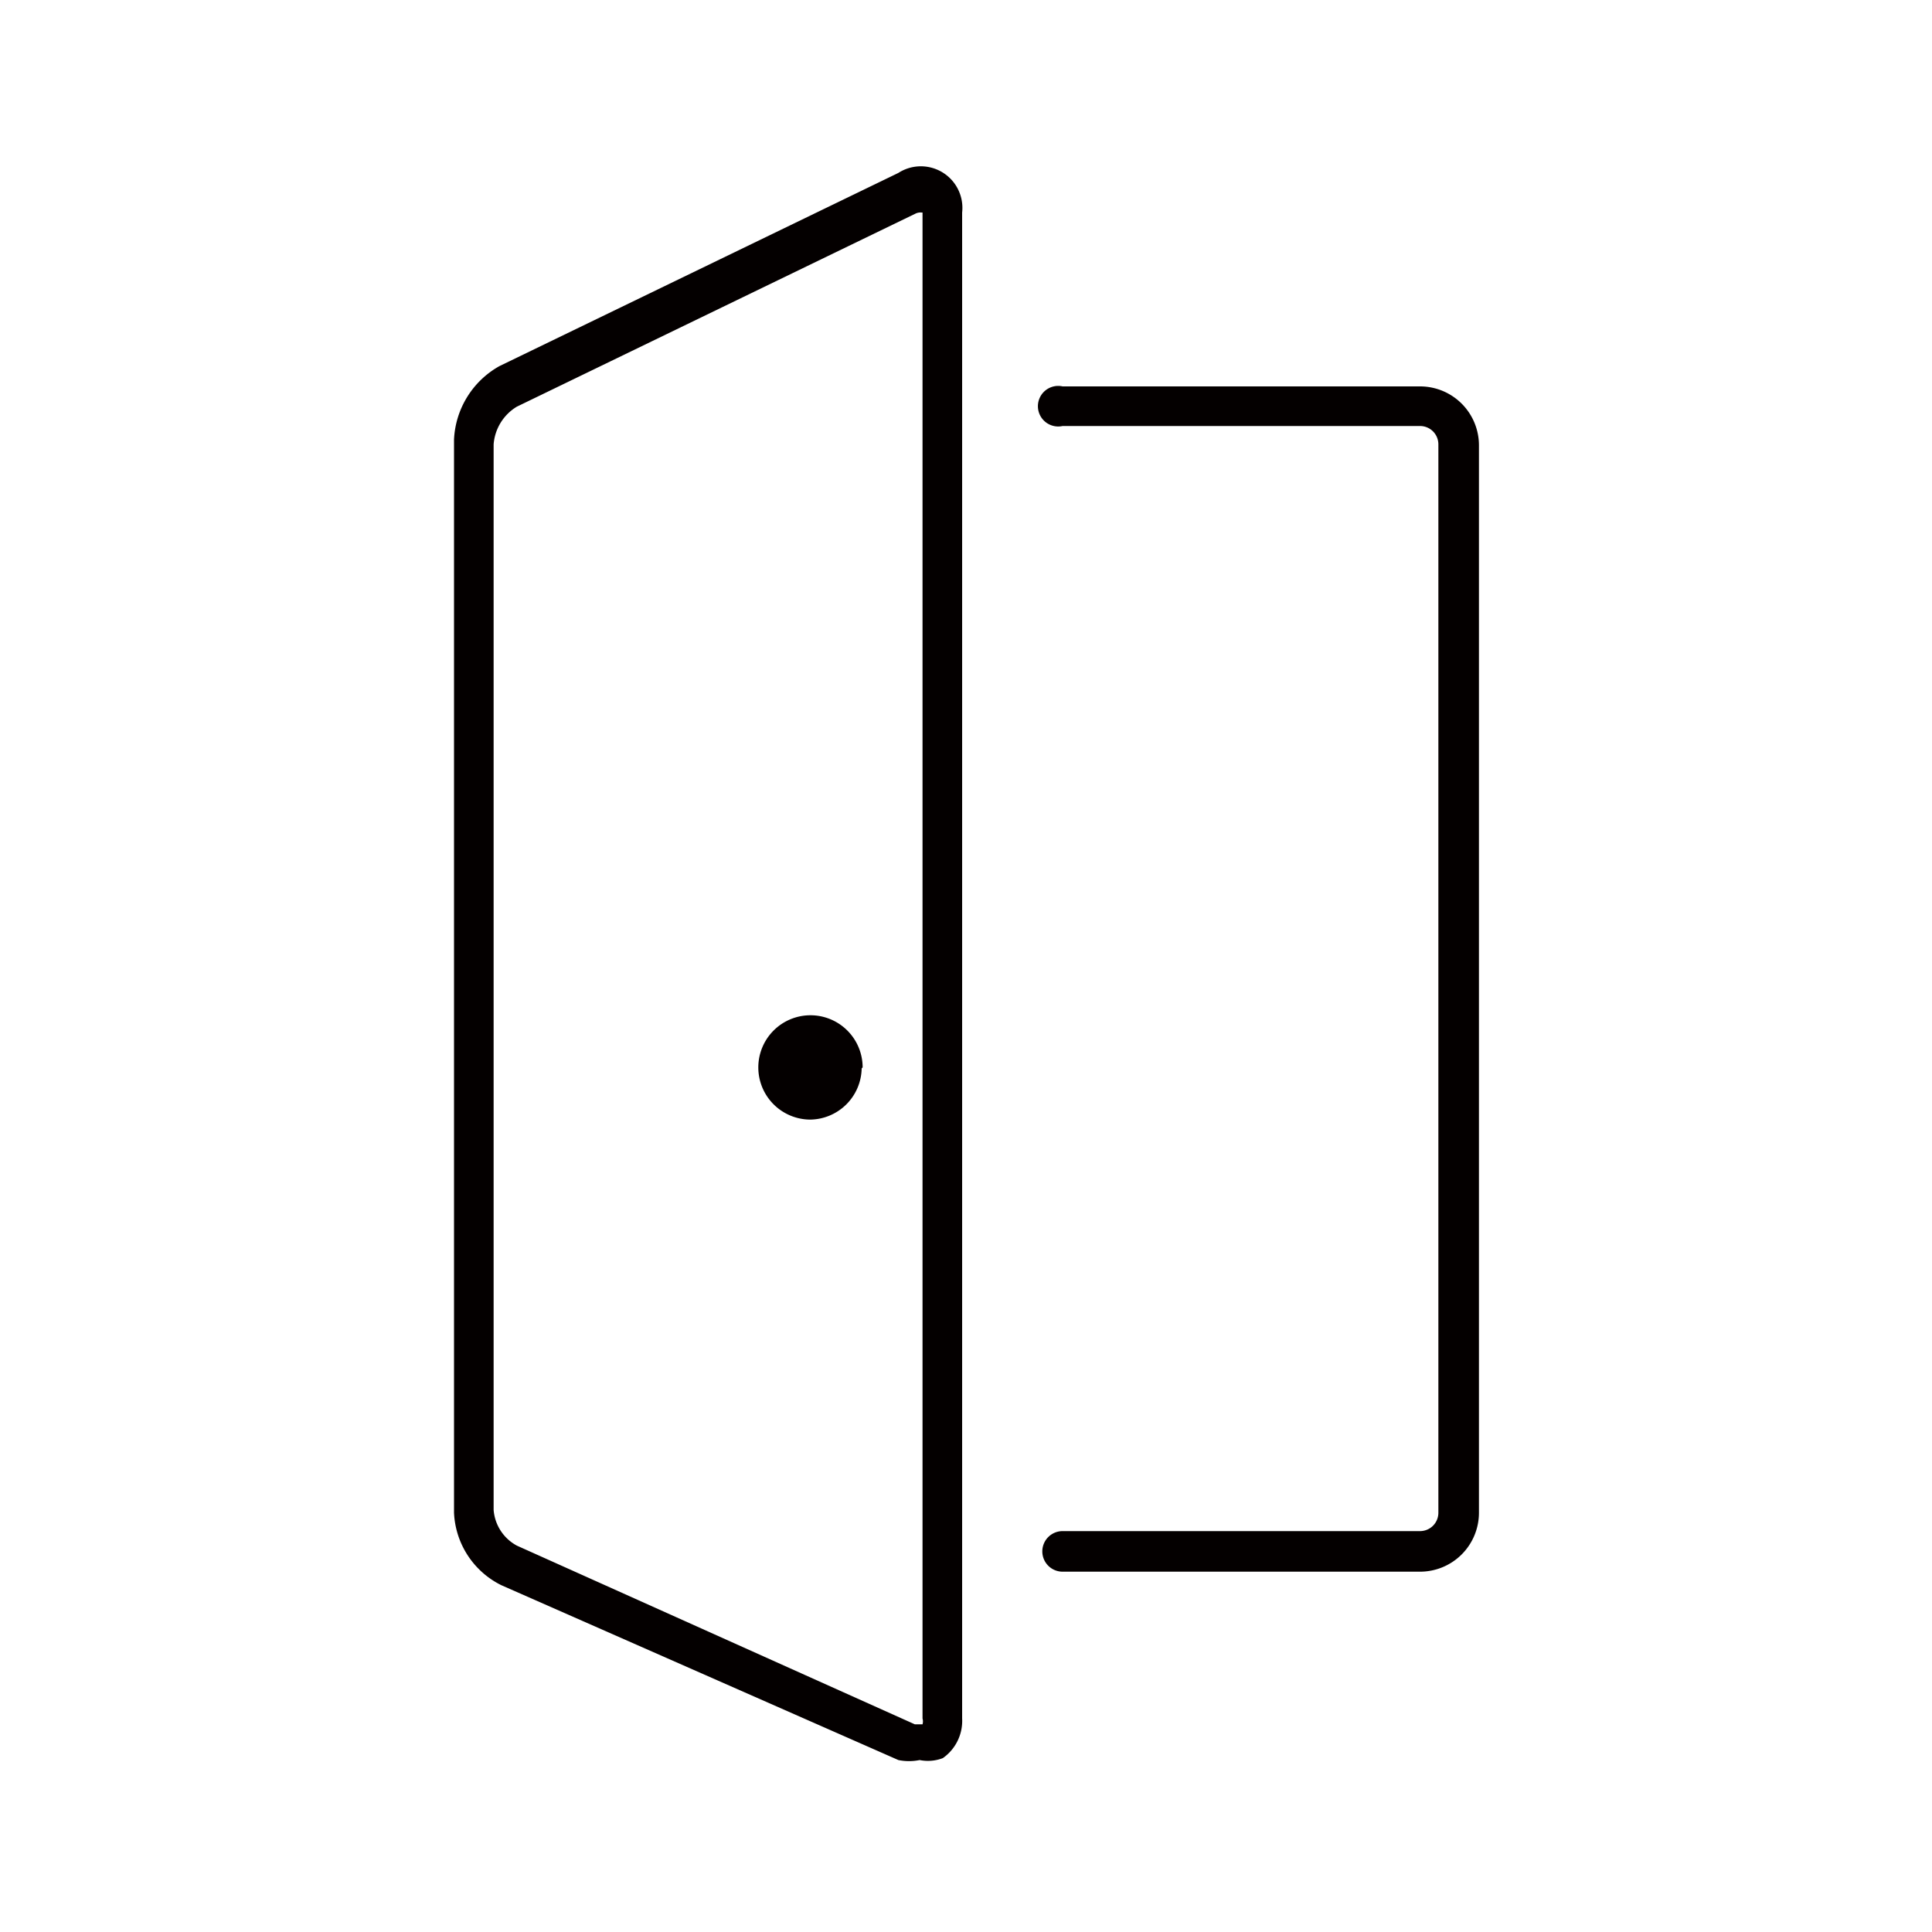 <svg id="Layer_1" data-name="Layer 1" xmlns="http://www.w3.org/2000/svg" viewBox="0 0 20 20"><defs><style>.cls-1{fill:#040000;}</style></defs><title>buildings</title><path class="cls-1" d="M14.7,16.27H11a.21.21,0,1,1,0-.42H14.7a.19.19,0,0,0,.19-.19V4.6a.19.19,0,0,0-.19-.19H11A.21.21,0,1,1,11,4H14.7a.61.61,0,0,1,.61.61V15.66A.61.61,0,0,1,14.7,16.27ZM9.76,18.2a.47.47,0,0,0,.2-.41V2.2a.43.43,0,0,0-.66-.41l-4.13,2a.92.92,0,0,0-.47.76V15.66a.88.88,0,0,0,.49.75L9.3,18.22a.55.55,0,0,0,.22,0A.43.43,0,0,0,9.76,18.2Zm-.21-16V17.79a.11.11,0,0,1,0,.06H9.47L5.35,16a.46.46,0,0,1-.24-.37V4.6a.5.5,0,0,1,.24-.39l4.13-2,0,0A.12.12,0,0,1,9.54,2.2Zm-.62,8.85a.54.54,0,1,0-.54.54A.54.54,0,0,0,8.92,11.06Z"/></svg>